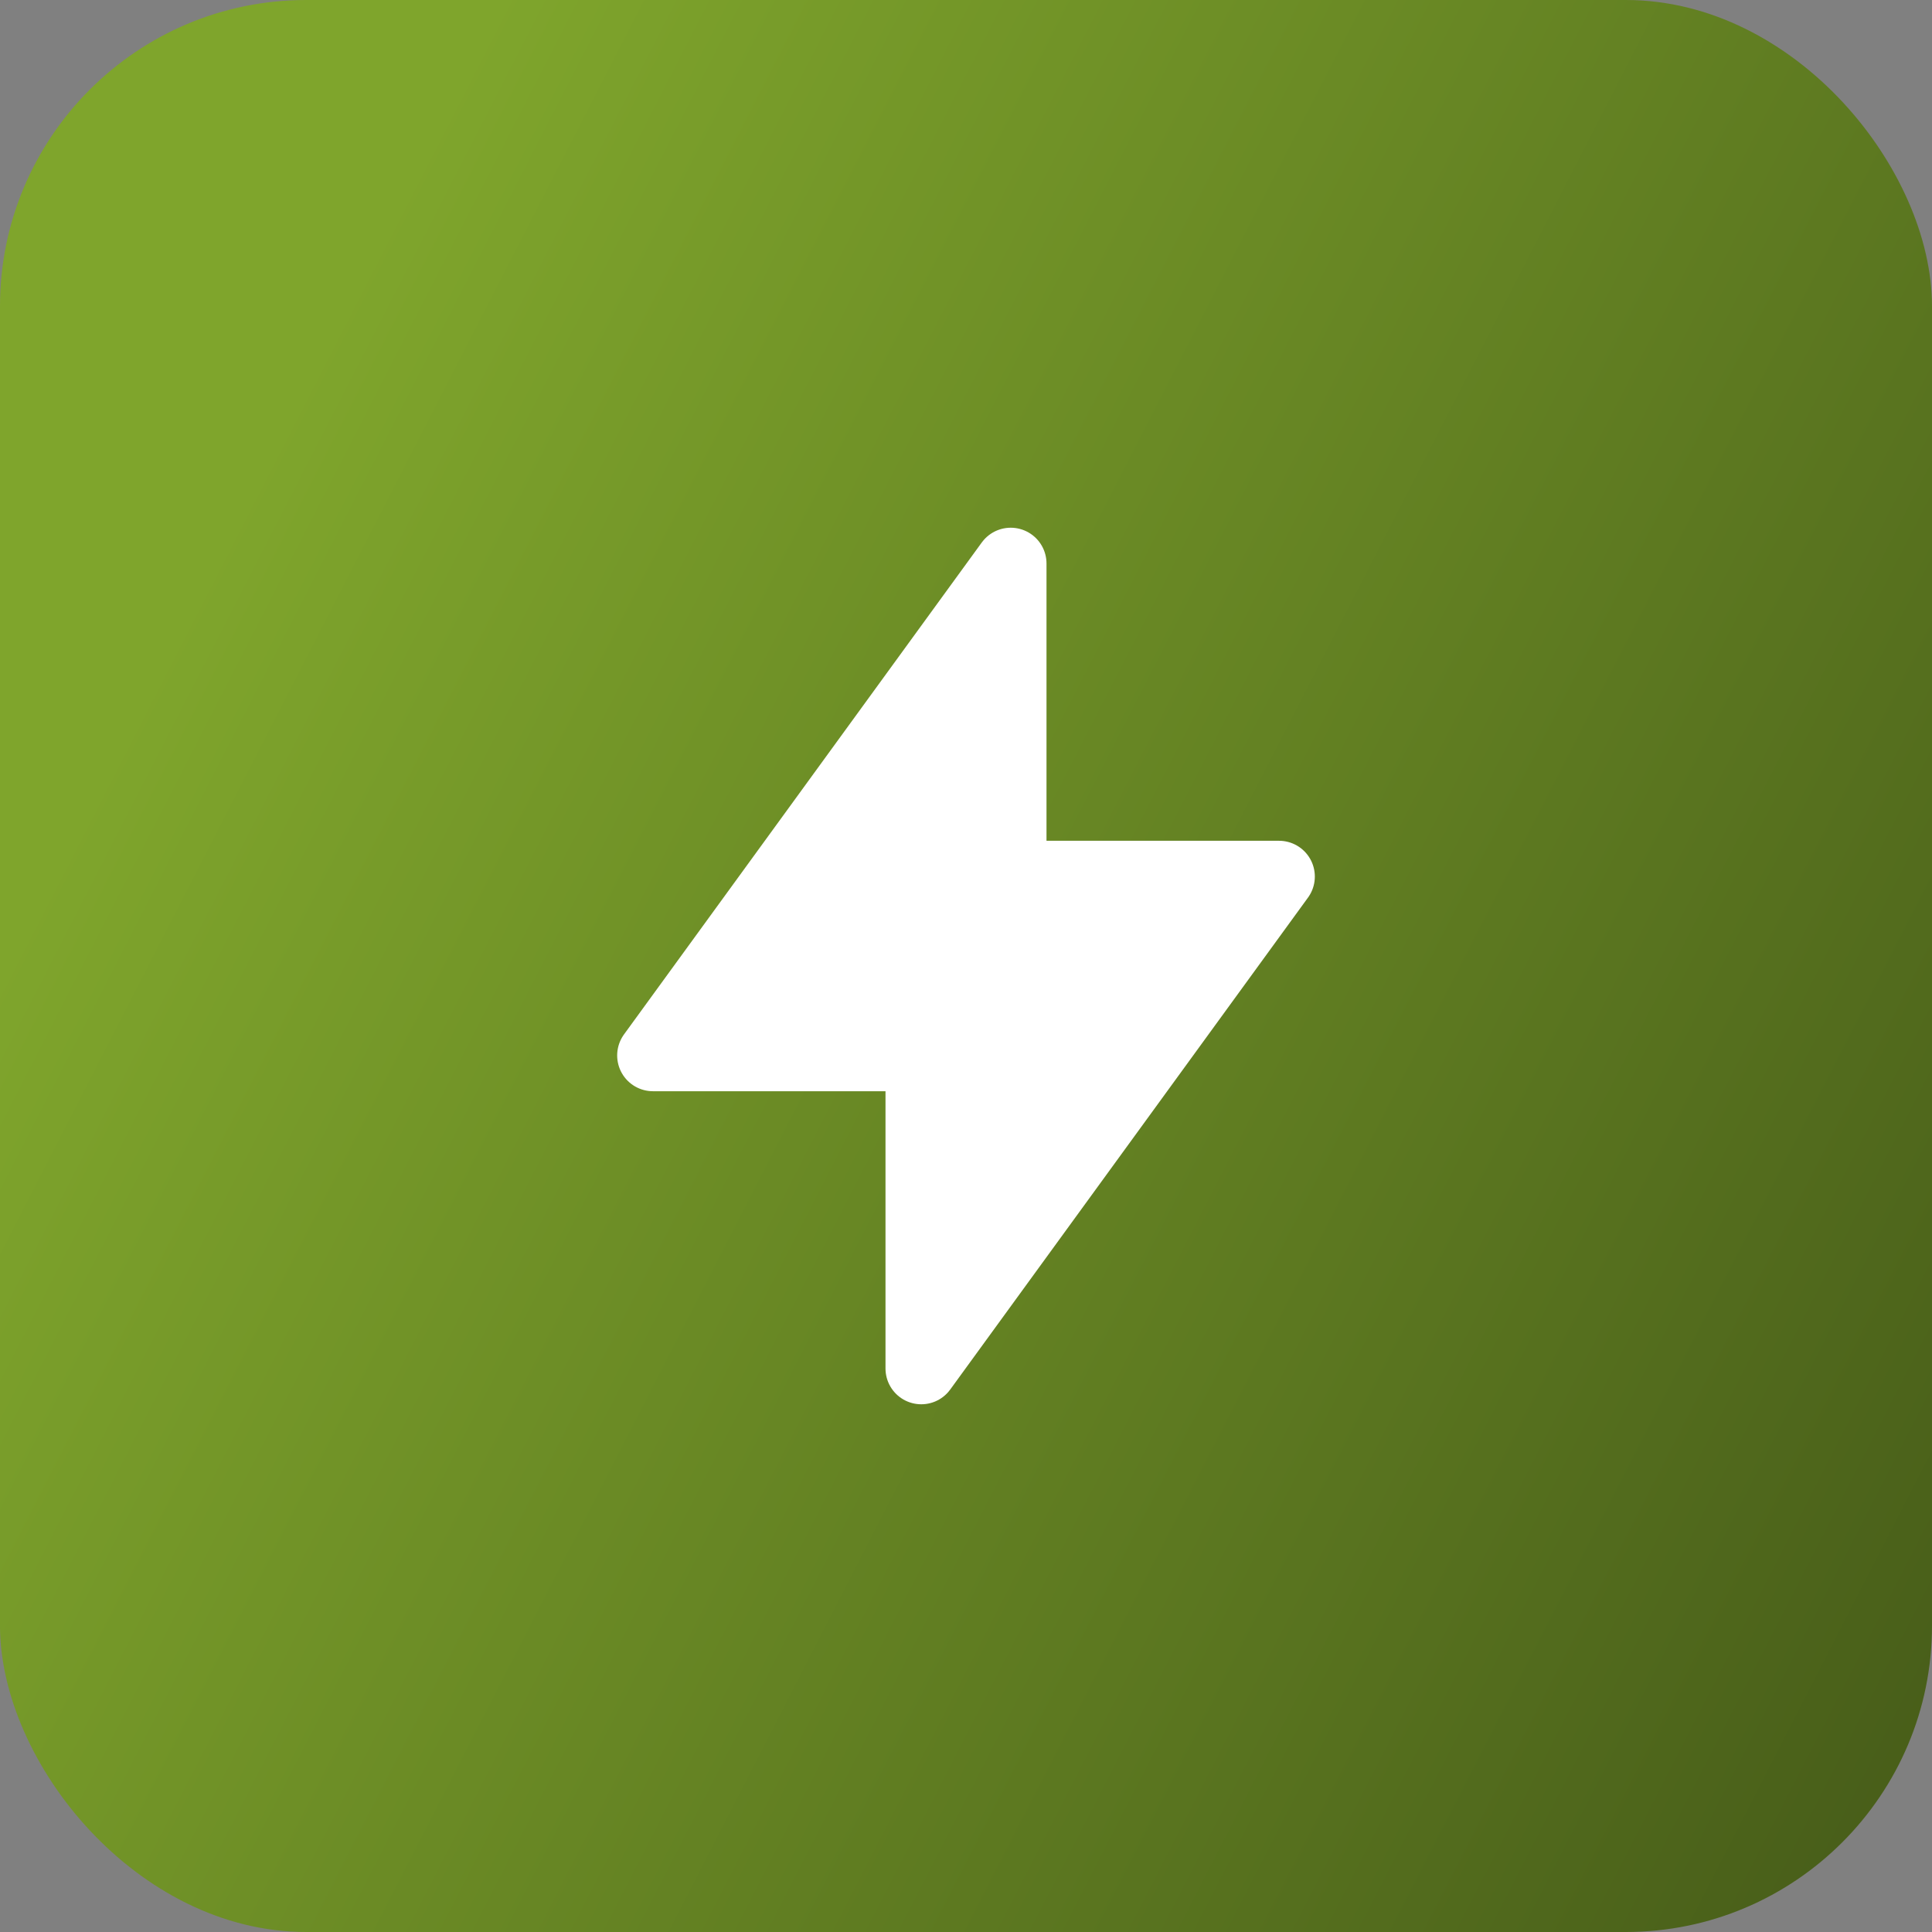 <svg xmlns="http://www.w3.org/2000/svg" fill="none" viewBox="0 0 27 27" height="27" width="27">
<rect x="0" y="0" width="27" height="27" fill="#808080" stroke="none"/>
<rect fill="url(#paint0_linear_1953_616)" rx="4.28" height="27" width="27"></rect>
<path stroke-linejoin="round" stroke-linecap="round" stroke="white" fill="white" d="M14.125 7.875V12.25H17.875L12.875 19.125V14.75H9.125L14.125 7.875Z"></path>
<defs>
<linearGradient gradientUnits="userSpaceOnUse" y2="32.5" x2="37" y1="13.5" x1="0" id="paint0_linear_1953_616">
<stop stop-color="#7FA52C"></stop>
<stop stop-color="#303F11" offset="1"></stop>
</linearGradient>
</defs>
</svg>

